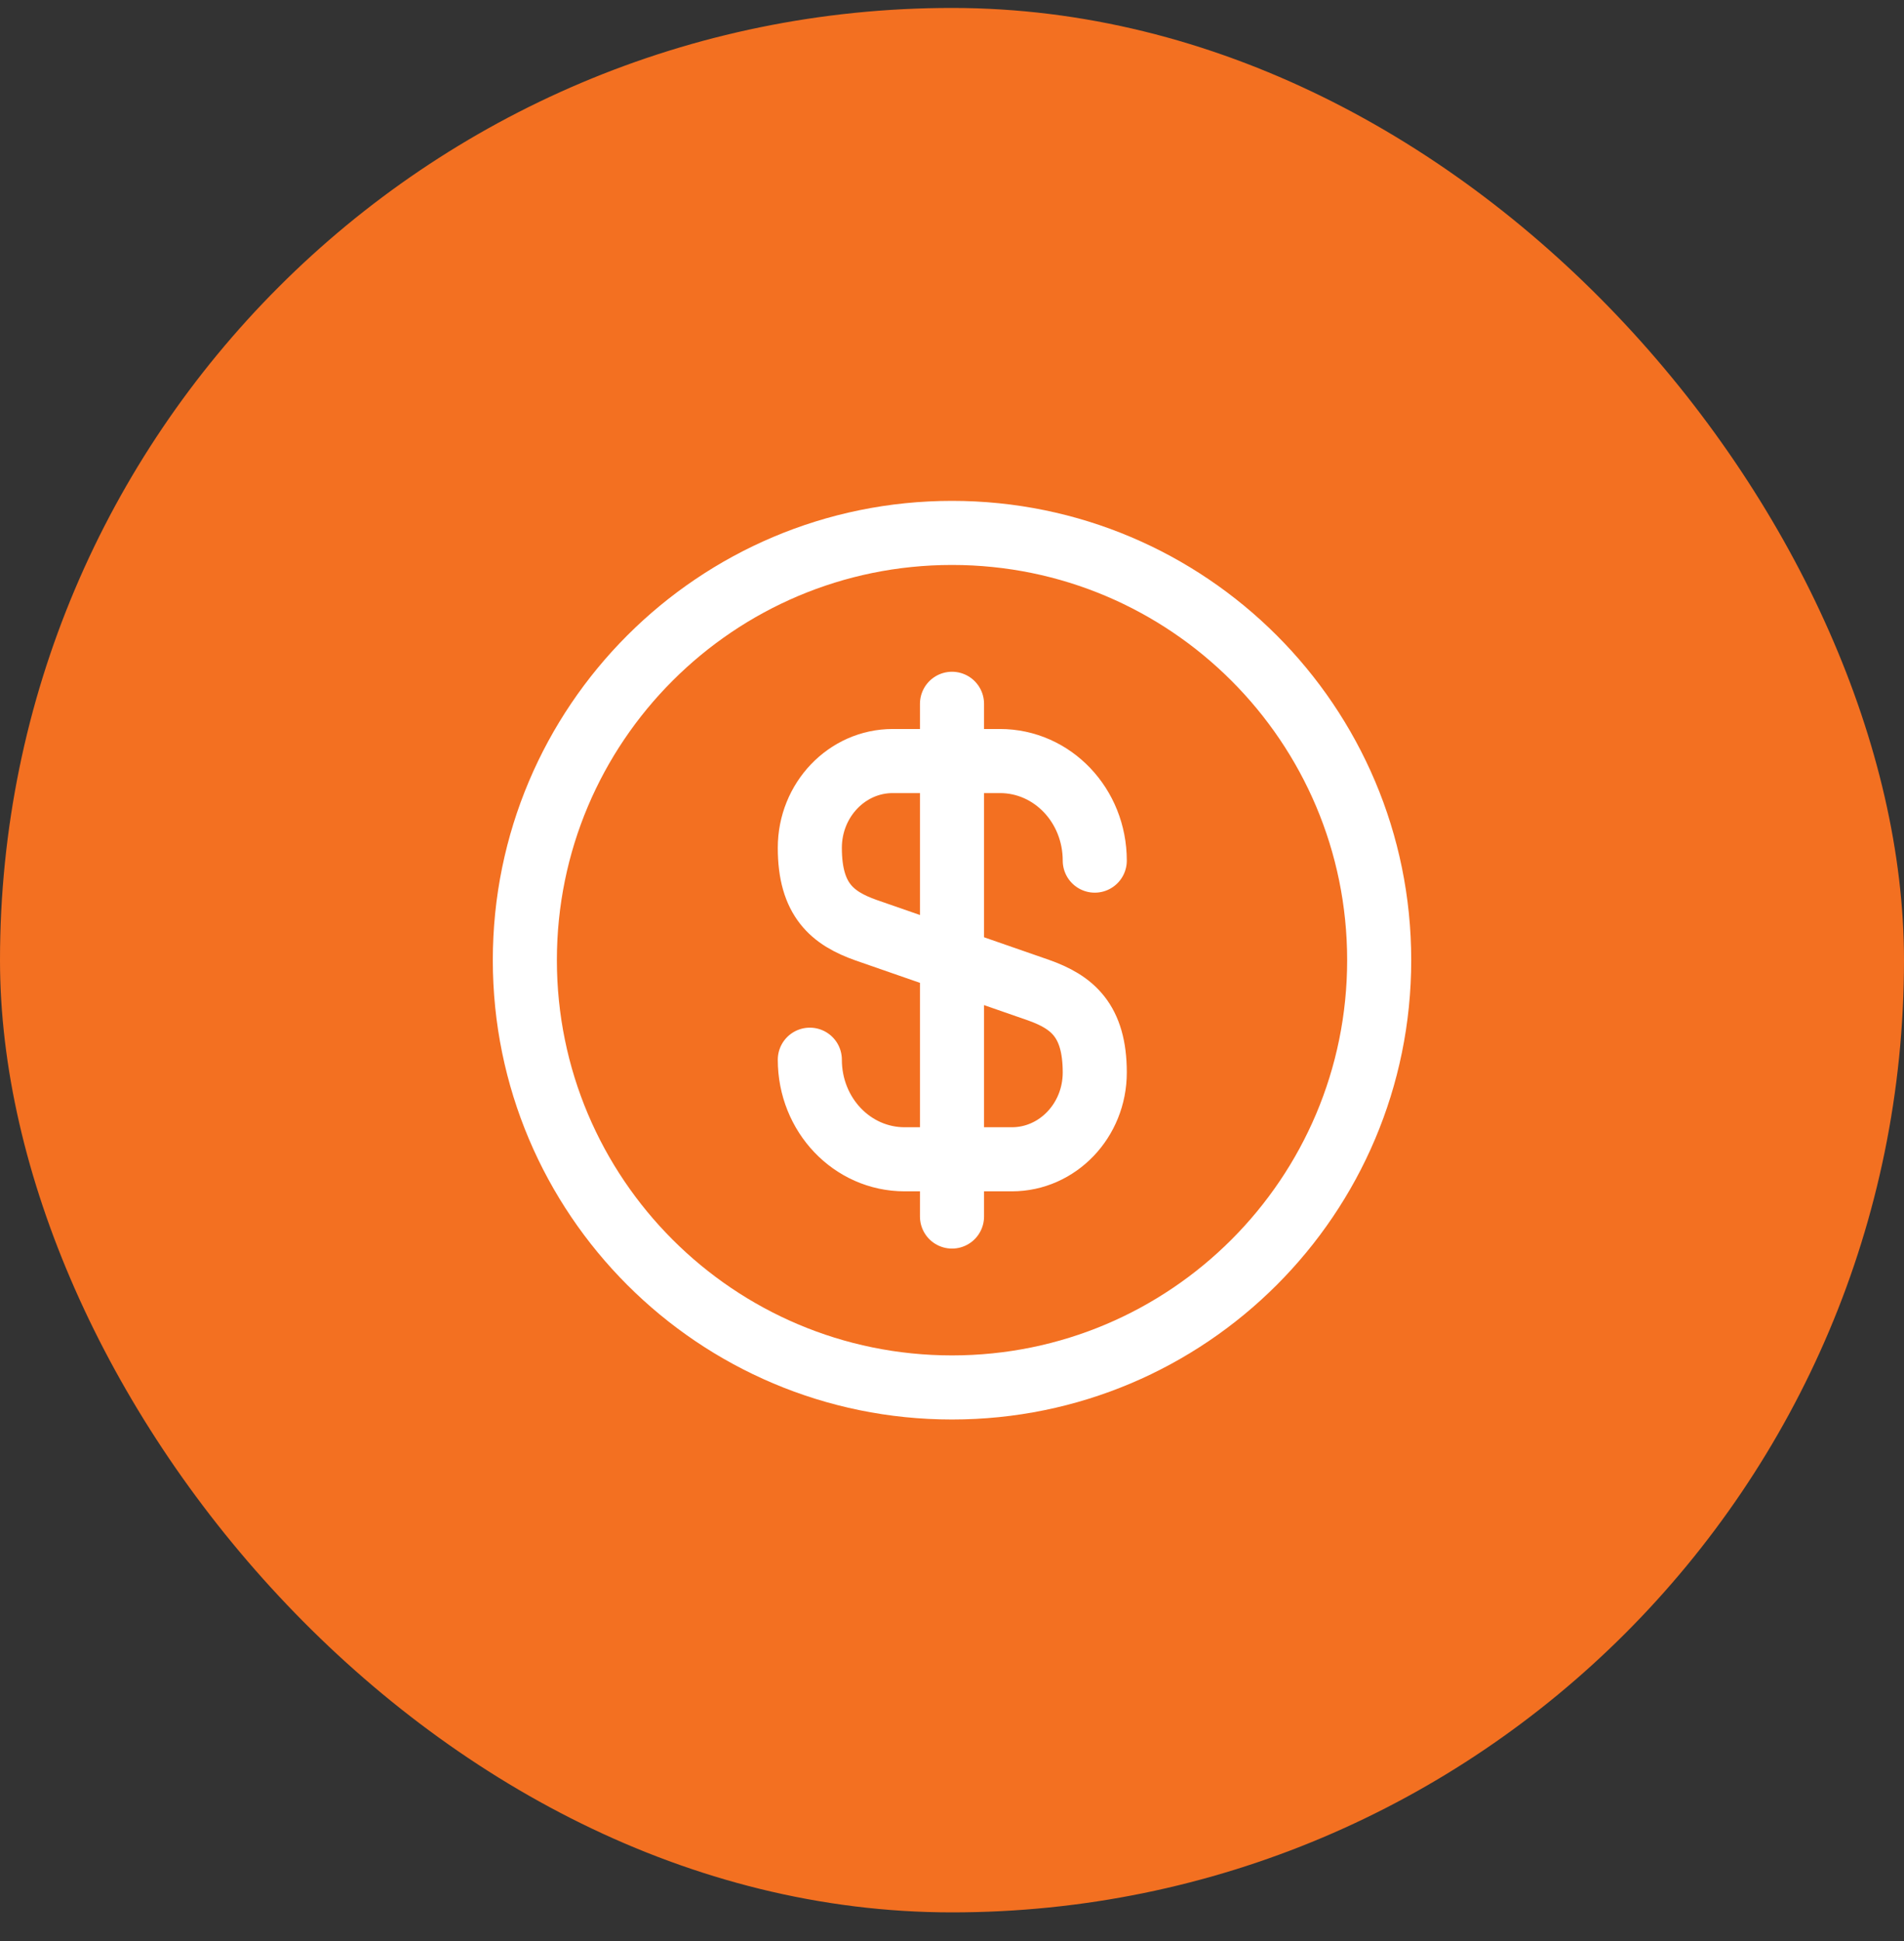 <svg width="52" height="53" viewBox="0 0 52 53" fill="none" xmlns="http://www.w3.org/2000/svg">
<rect x="0" y="0" width="52" height="53" fill="#333333" stroke="none"/>
<rect y="0.217" width="52" height="52" rx="26" fill="#F37021"/>
<path d="M22.117 28.935C22.117 30.44 23.272 31.654 24.707 31.654H27.636C28.884 31.654 29.899 30.592 29.899 29.285C29.899 27.862 29.28 27.36 28.359 27.034L23.657 25.4C22.735 25.074 22.117 24.572 22.117 23.149C22.117 21.842 23.132 20.78 24.381 20.78H27.309C28.744 20.78 29.899 21.994 29.899 23.499" stroke="white" stroke-width="1.75" stroke-linecap="round" stroke-linejoin="round"/>
<path d="M26 19.217V33.217" stroke="white" stroke-width="1.75" stroke-linecap="round" stroke-linejoin="round"/>
<path d="M26 37.884C32.444 37.884 37.667 32.661 37.667 26.217C37.667 19.774 32.444 14.551 26 14.551C19.557 14.551 14.334 19.774 14.334 26.217C14.334 32.661 19.557 37.884 26 37.884Z" stroke="white" stroke-width="1.75" stroke-linecap="round" stroke-linejoin="round"/>
</svg>
